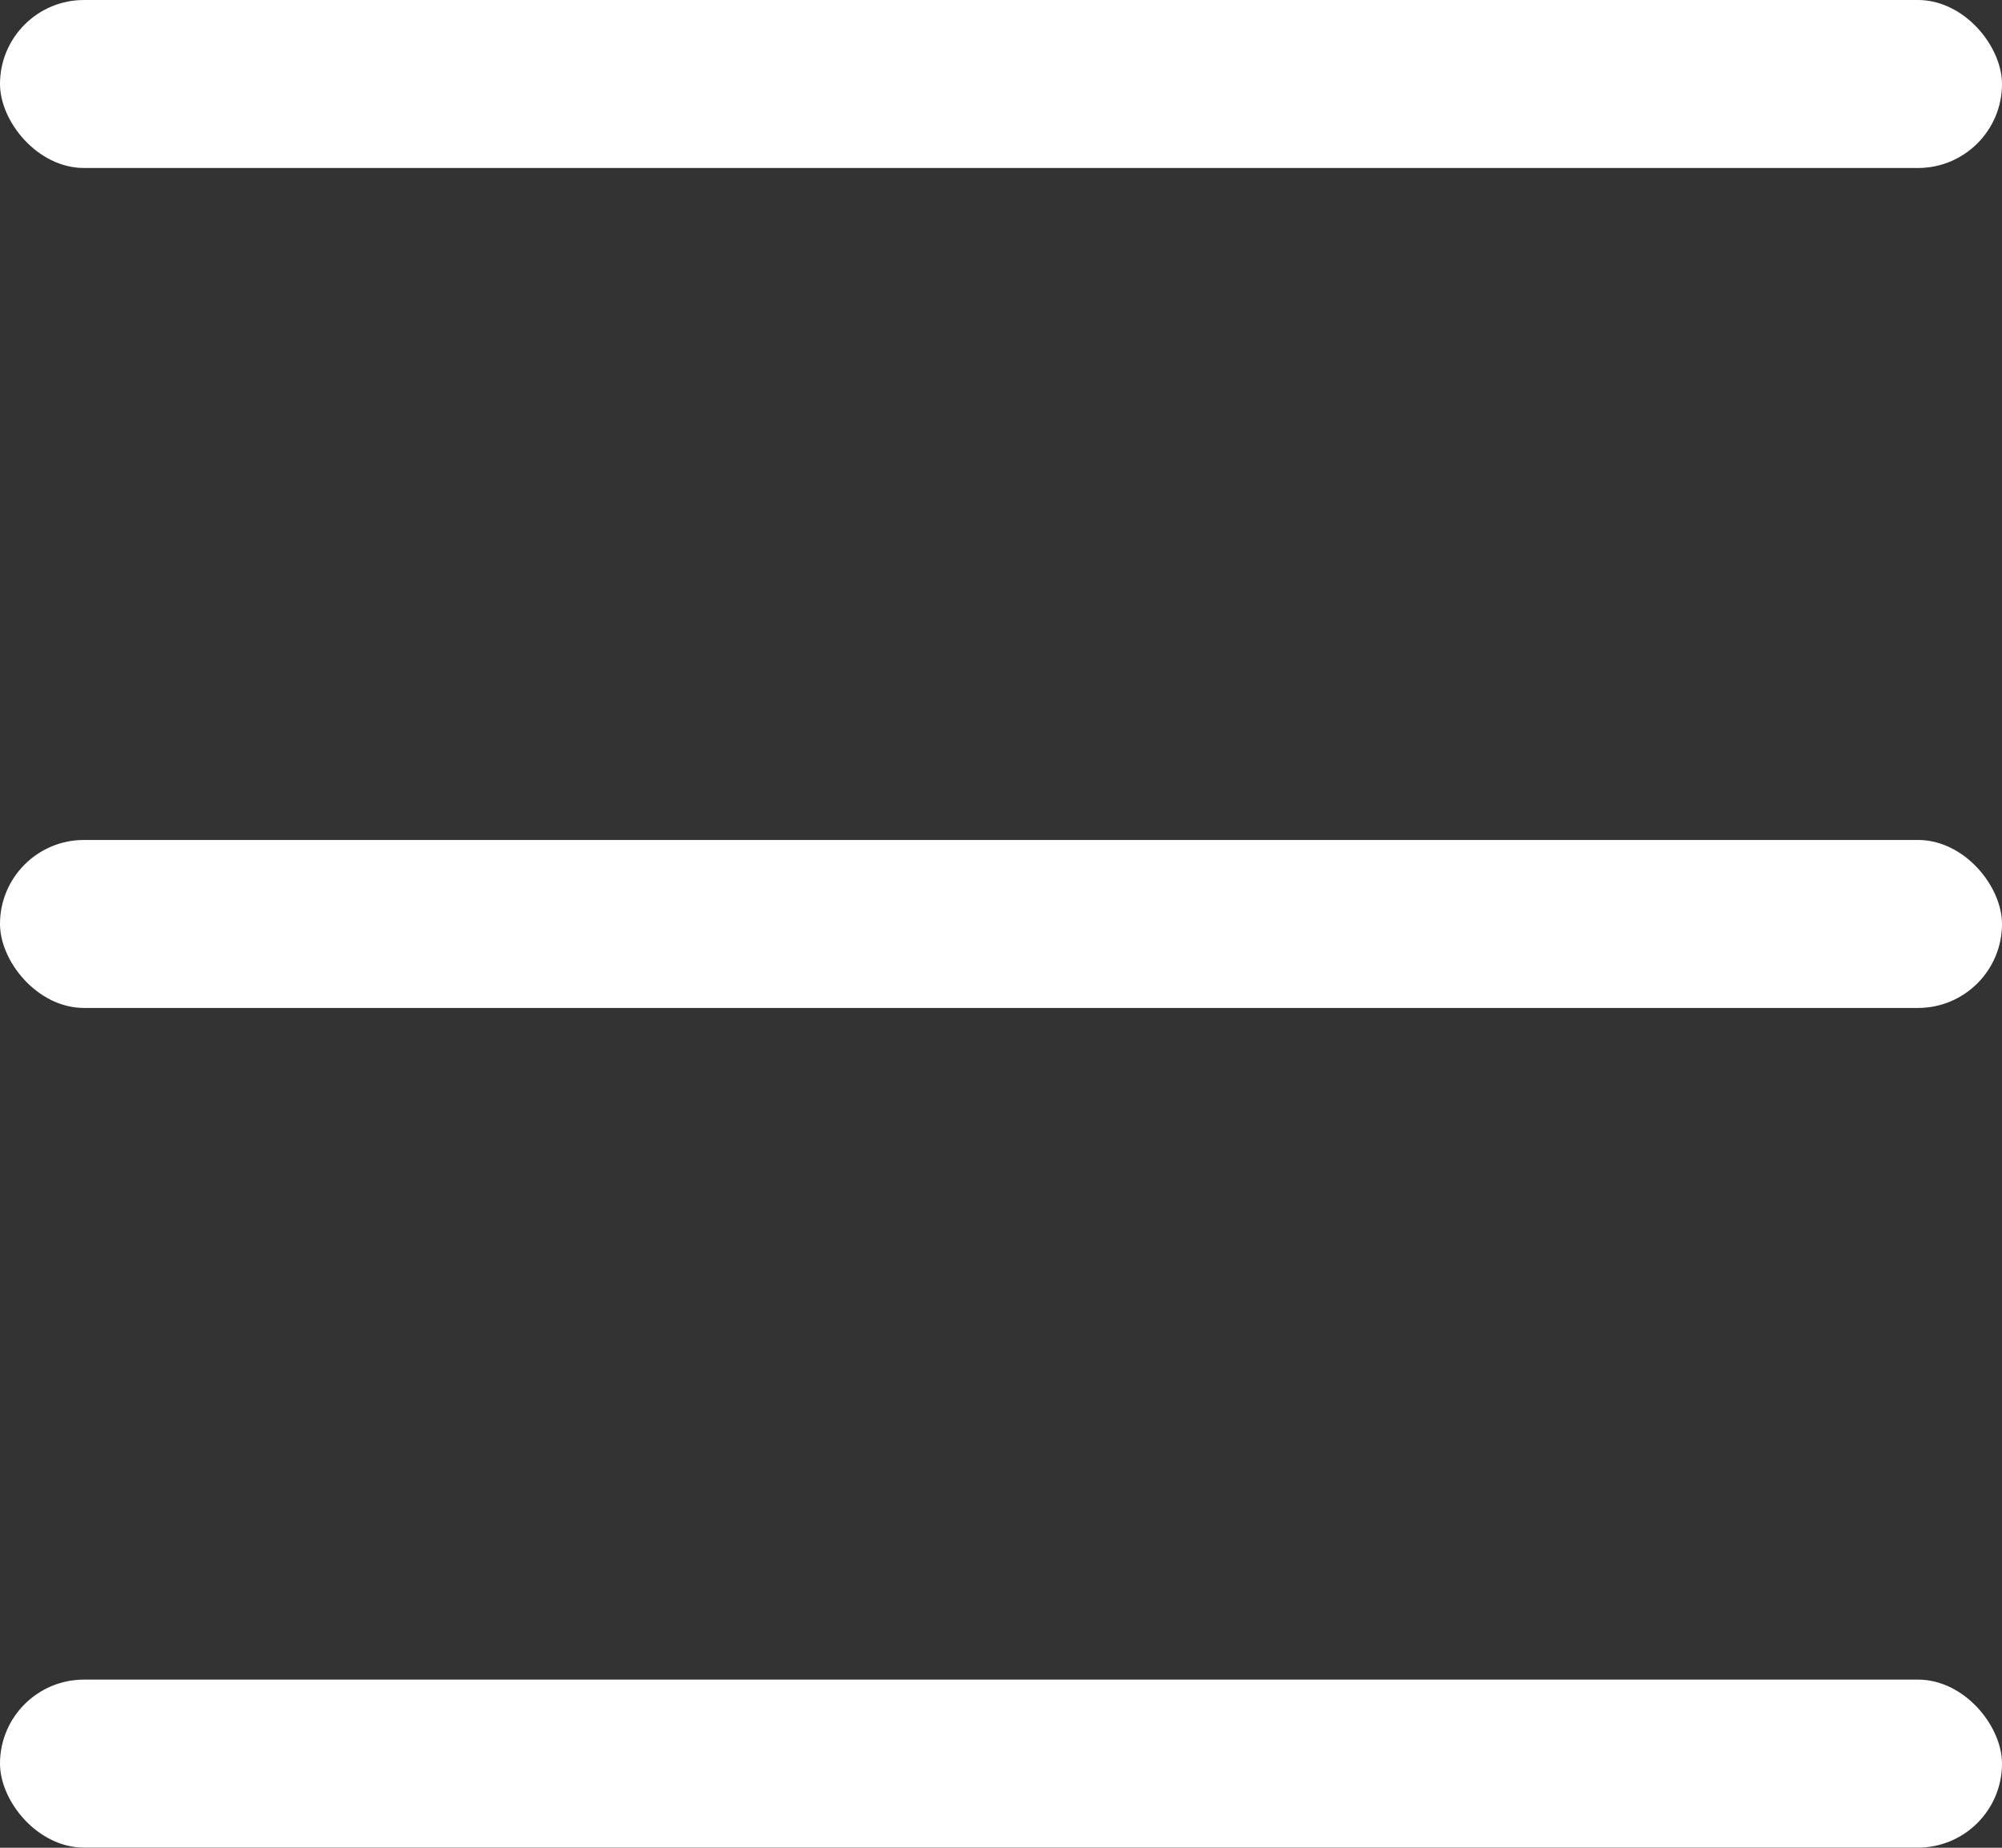 <svg xmlns="http://www.w3.org/2000/svg" width="26" height="24" viewBox="0 0 26 24" fill="none"><rect x="0" y="0" width="26" height="24" fill="#333333" stroke="none"/><rect width="26" height="2.182" rx="1.091" fill="white"></rect><rect y="10.91" width="26" height="2.182" rx="1.091" fill="white"></rect><rect y="21.816" width="26" height="2.182" rx="1.091" fill="white"></rect></svg>